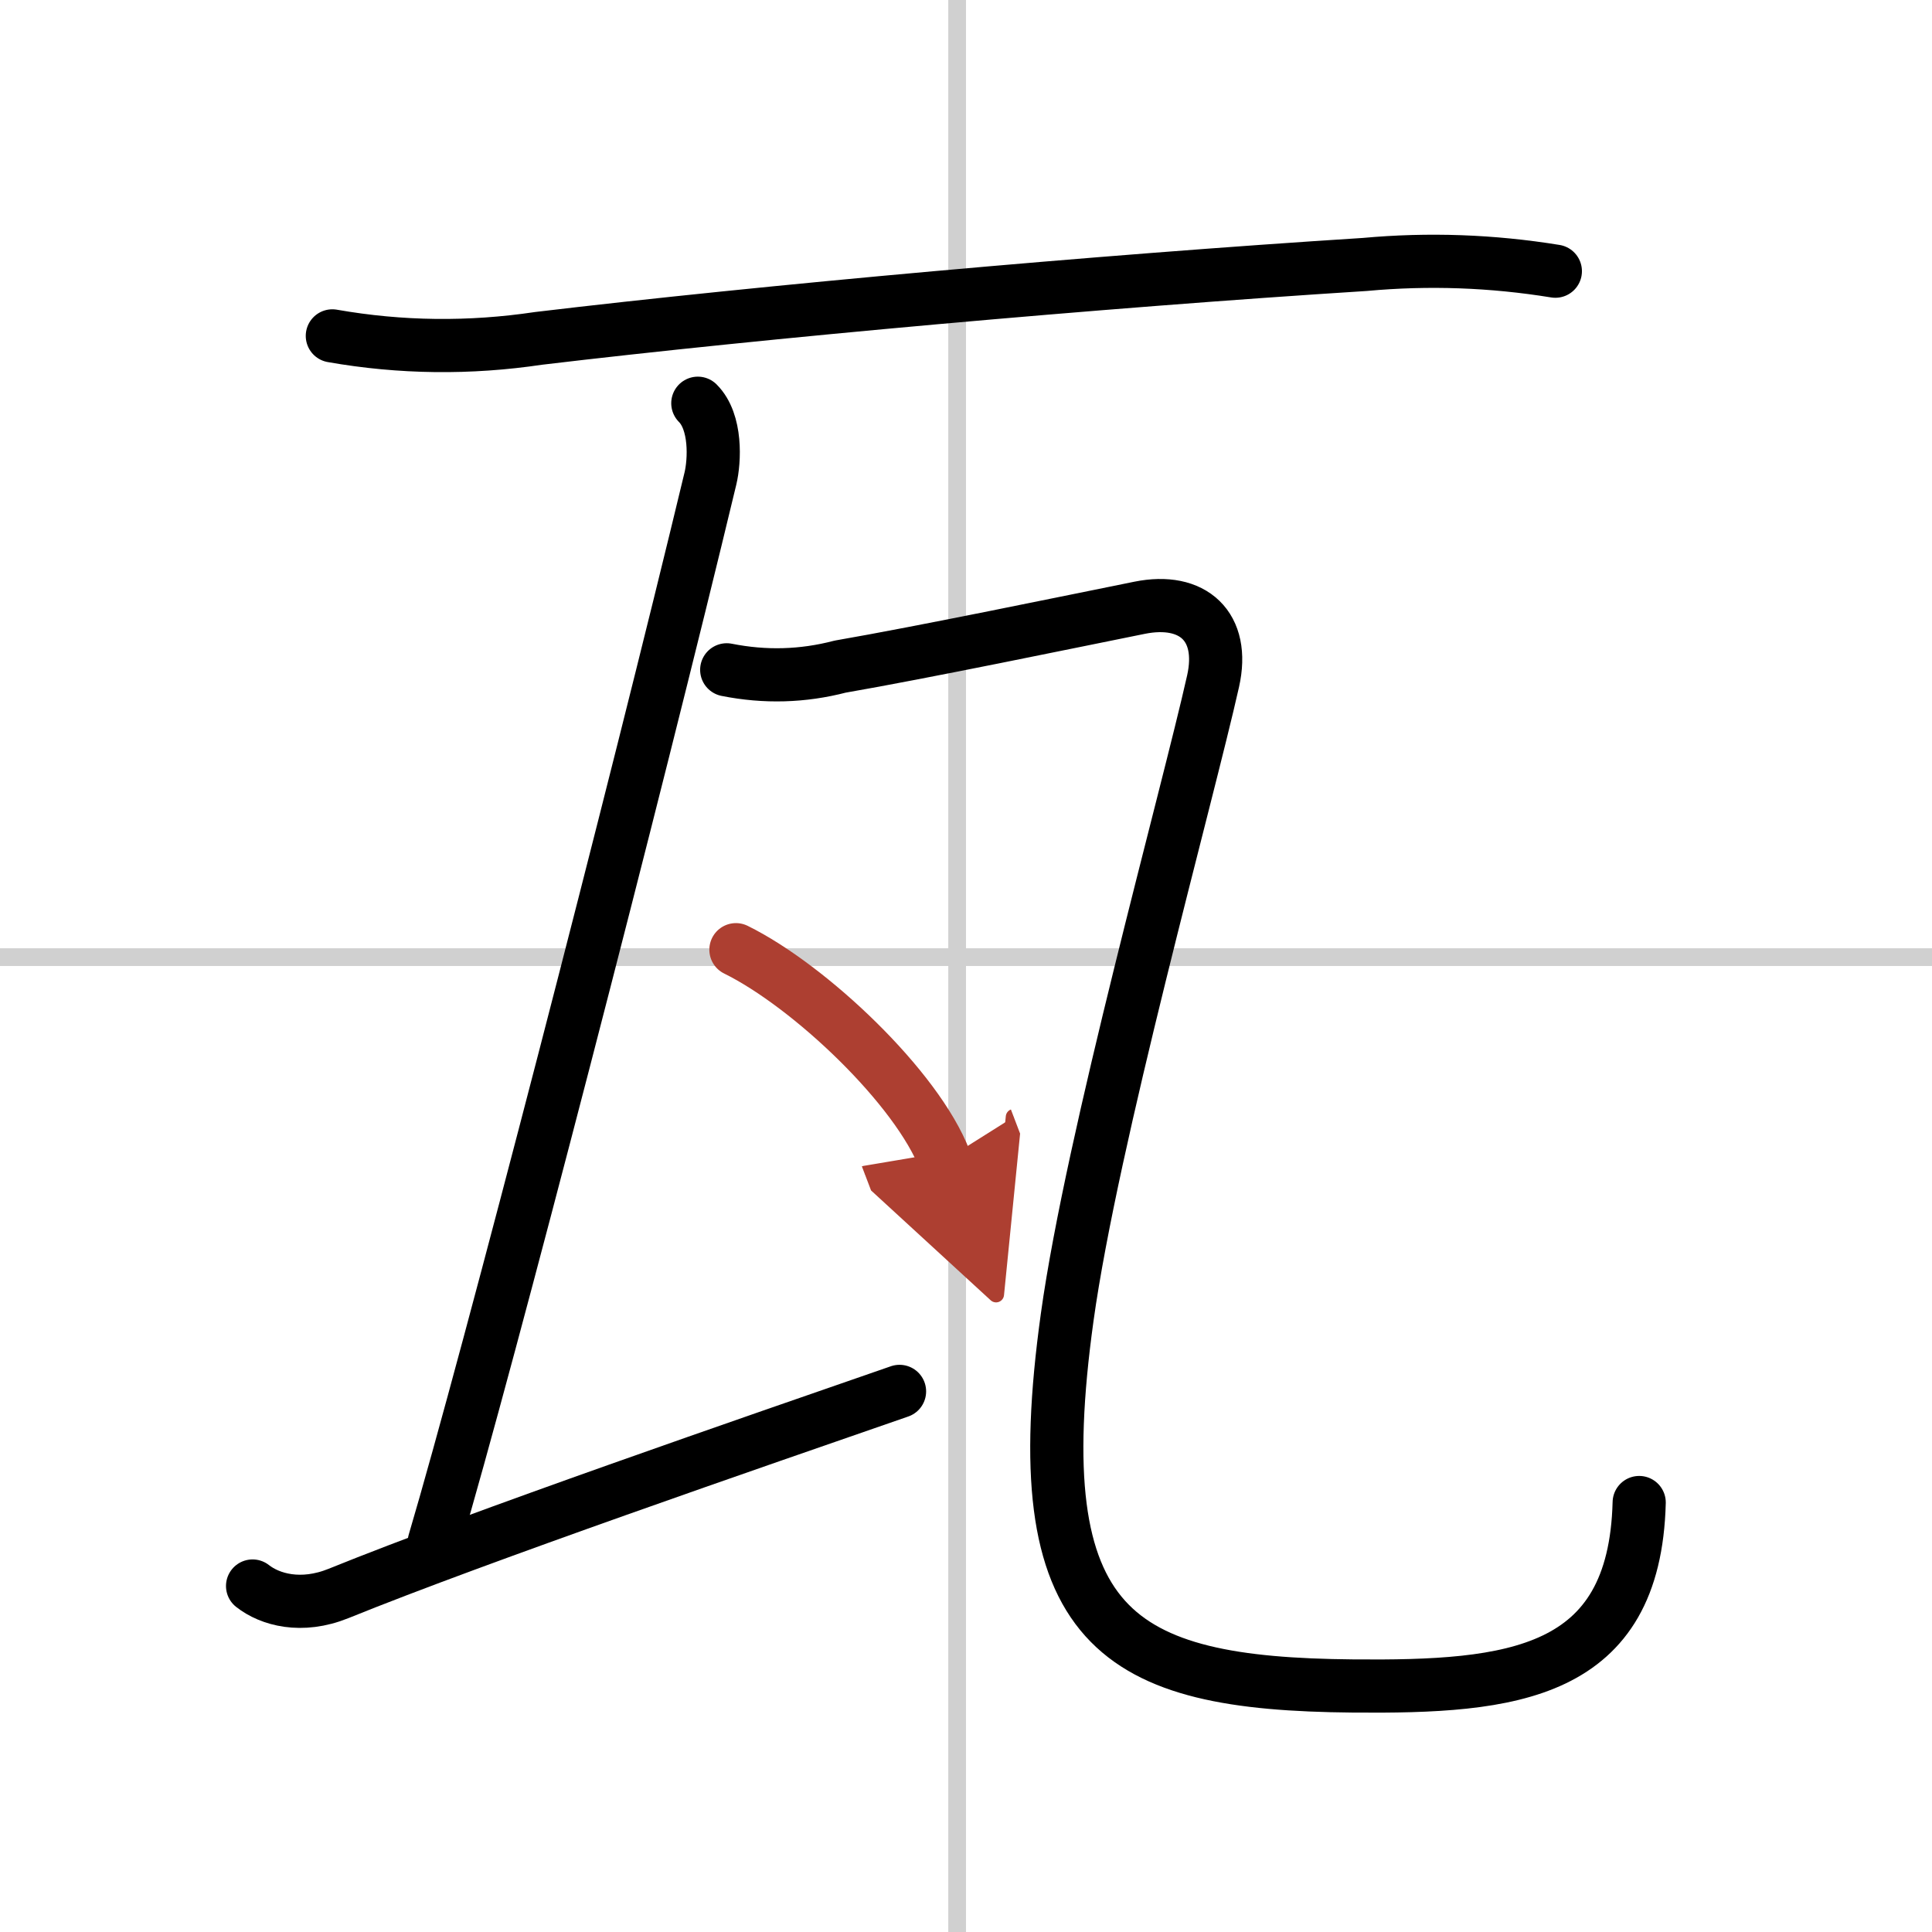 <svg width="400" height="400" viewBox="0 0 109 109" xmlns="http://www.w3.org/2000/svg"><defs><marker id="a" markerWidth="4" orient="auto" refX="1" refY="5" viewBox="0 0 10 10"><polyline points="0 0 10 5 0 10 1 5" fill="#ad3f31" stroke="#ad3f31"/></marker></defs><g fill="none" stroke="#000" stroke-linecap="round" stroke-linejoin="round" stroke-width="3"><rect width="100%" height="100%" fill="#fff" stroke="#fff"/><line x1="54" x2="54" y2="109" stroke="#d0d0d0" stroke-width="1"/><line x2="109" y1="54" y2="54" stroke="#d0d0d0" stroke-width="1"/><path d="m18.75 18.95c3.87 0.68 7.75 0.72 11.64 0.14 12.65-1.51 31.48-3.21 46.61-4.17 3.6-0.33 7.18-0.2 10.75 0.38"/><path d="m39.37 22.75c1.06 1.06 0.95 3.25 0.71 4.25-4.2 17.5-12.58 49.88-15.58 60"/><path d="m14.25 89.48c0.98 0.77 2.75 1.27 4.85 0.42 7.97-3.23 23.52-8.58 31.65-11.4"/><path d="M41,37.79c2.16,0.43,4.29,0.37,6.4-0.18c4.63-0.8,13.07-2.55,16.89-3.32c3.02-0.61,4.84,1.06,4.15,4.14c-1.45,6.48-6.84,25.84-8.23,35.88C57.75,92,63,95,76.33,95.12c8.98,0.08,15.9-0.61,16.15-10.35"/><path d="m41.52 53.58c4.16 2.05 10.23 7.79 11.79 11.88" marker-end="url(#a)" stroke="#ad3f31"/></g></svg>
